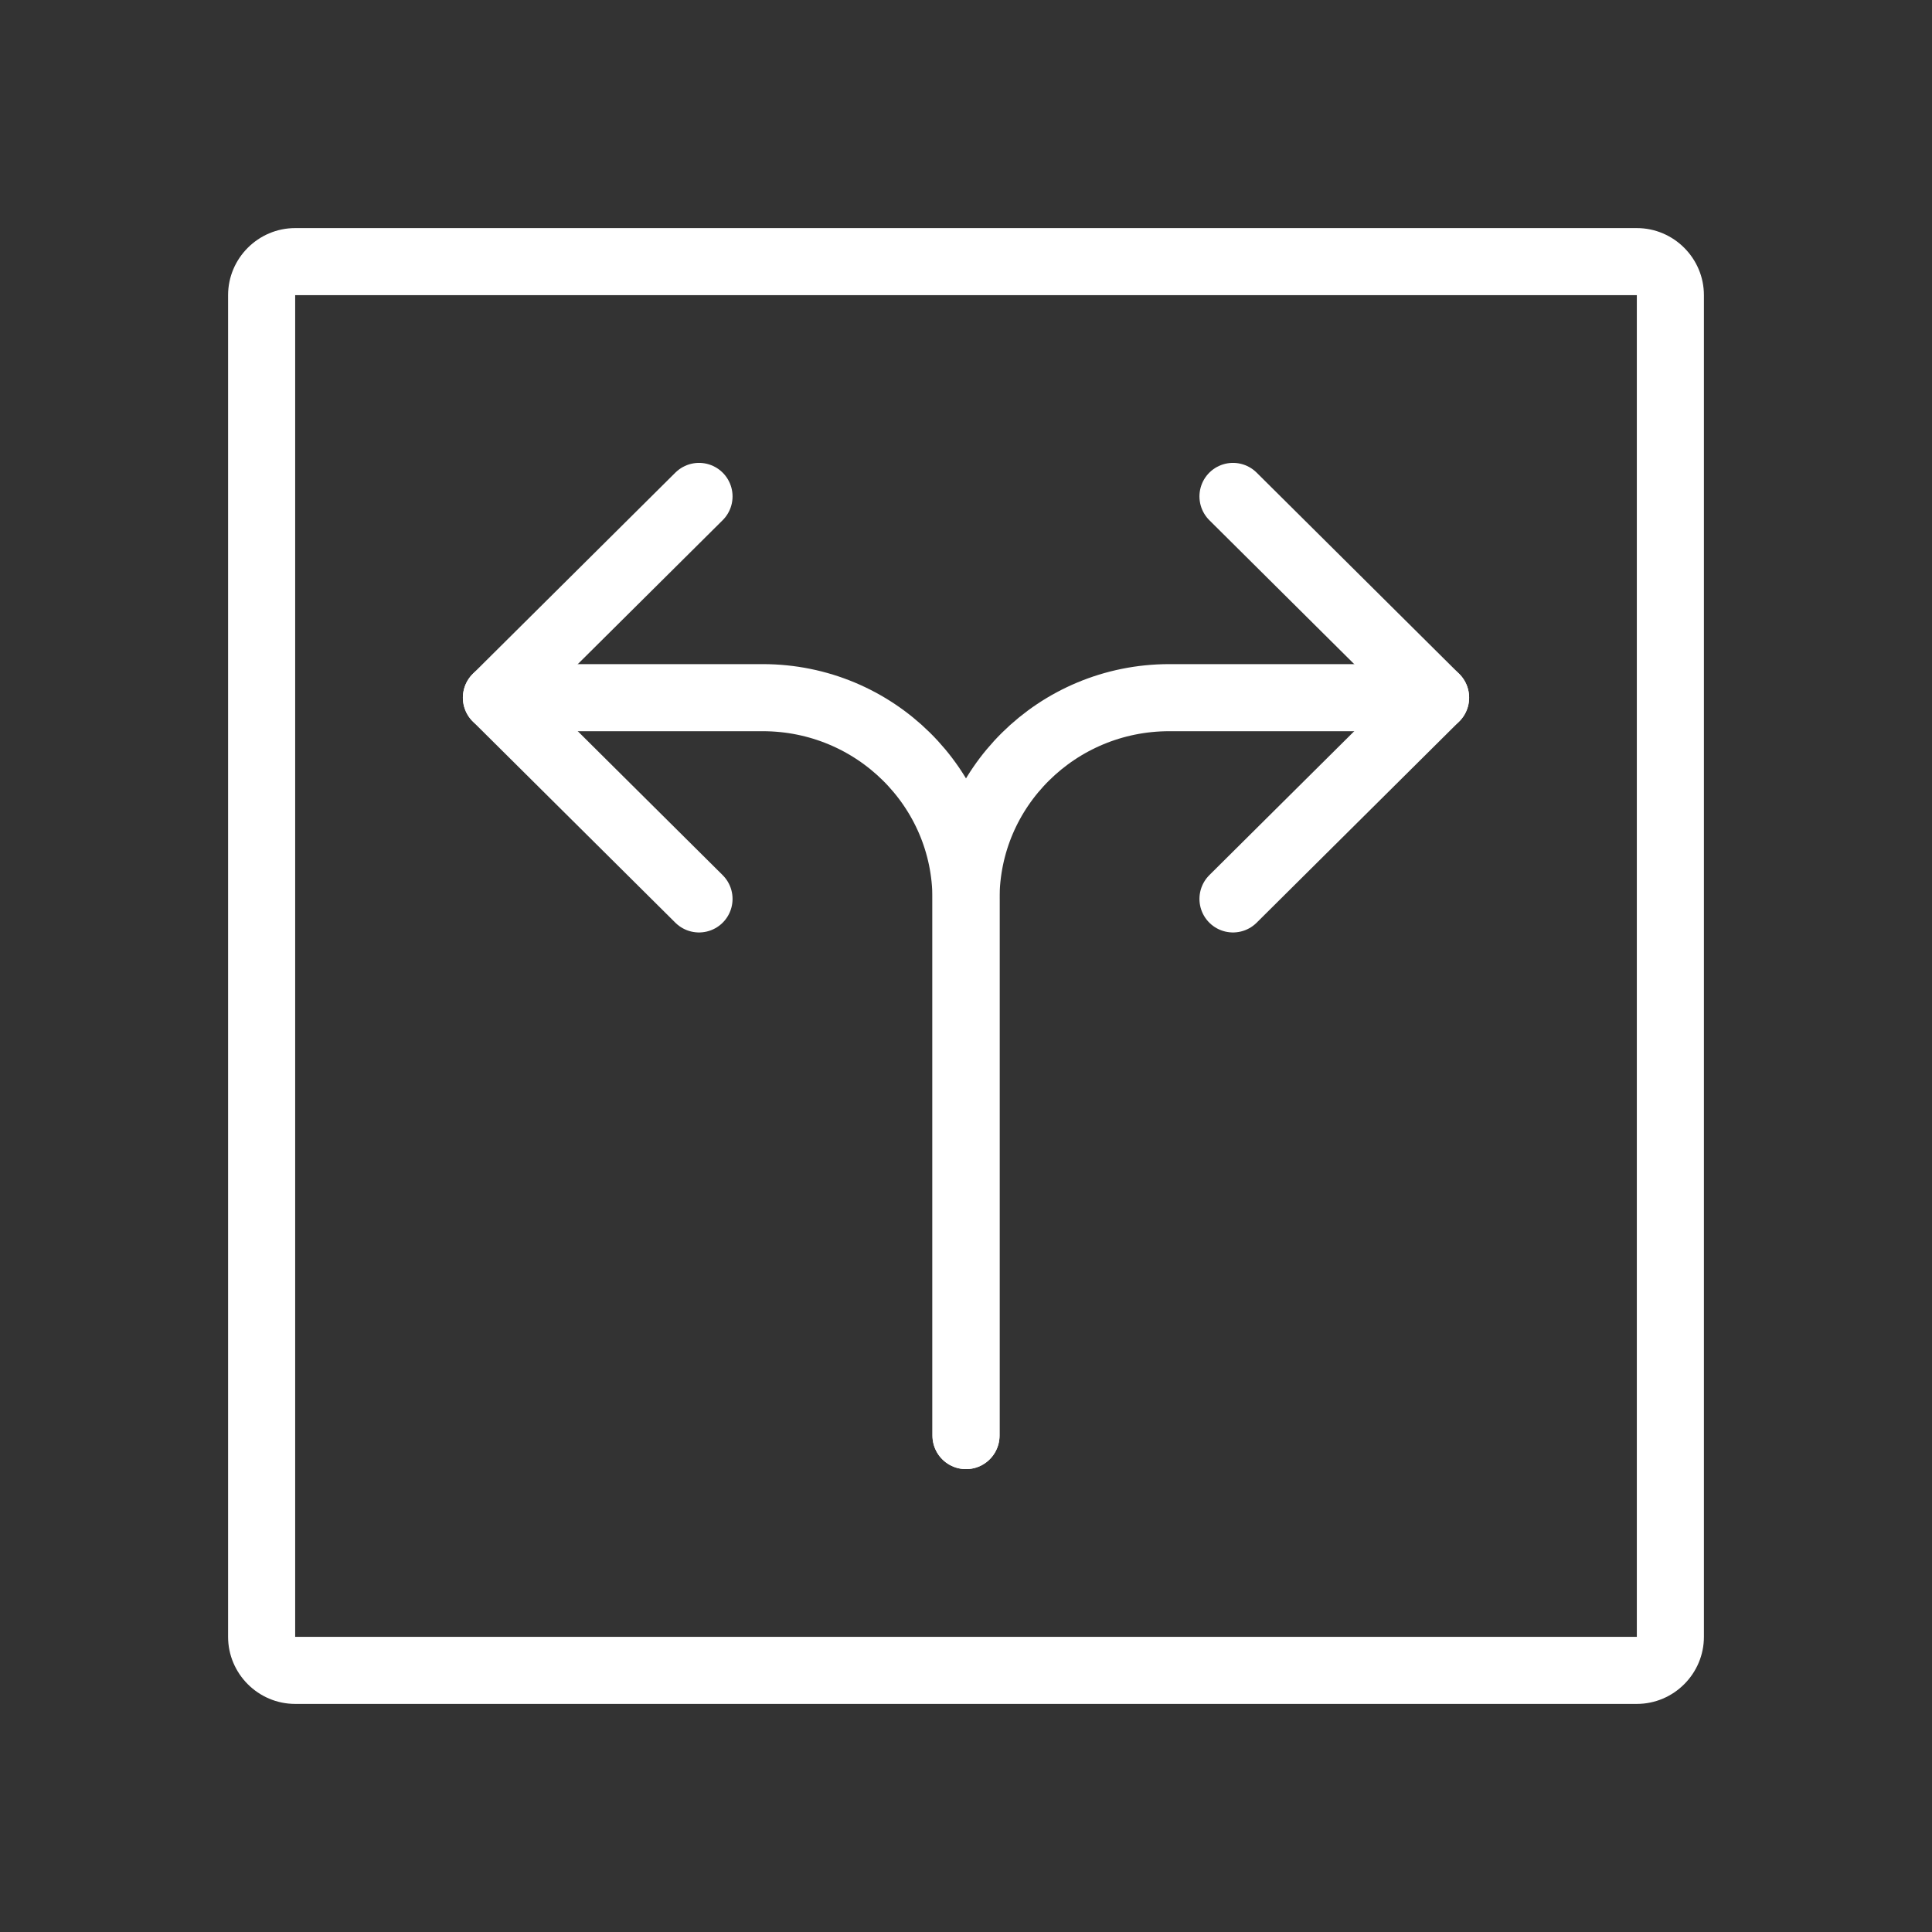 <?xml version="1.0" encoding="UTF-8"?>
<svg id="Layer_1" xmlns="http://www.w3.org/2000/svg" viewBox="0 0 28.8 28.8">
  <rect x="0" y="0" width="28.8" height="28.8" fill="#333333" stroke="none"/>
  <defs>
    <style>
      .cls-1 {
        stroke-linejoin: round;
      }

      .cls-1, .cls-2 {
        fill: none;
        stroke: #fff;
        stroke-linecap: round;
      }

      .cls-2 {
        stroke-miterlimit: 10;
      }

      .cls-3 {
        fill: #fff;
      }
    </style>
  </defs>
  <path class="cls-3" d="M24.4,4.4v20H4.4V4.4h20M24.4,3.4H4.4c-.55,0-1,.45-1,1v20c0,.55.45,1,1,1h20c.55,0,1-.45,1-1V4.4c0-.55-.45-1-1-1h0Z"/>
  <g>
    <g>
      <polyline class="cls-1" points="10.42 7.4 7.4 10.4 7.4 10.4 10.42 13.4"/>
      <path class="cls-2" d="M7.4,10.4h3.97c1.67,0,3.03,1.34,3.03,3v8"/>
    </g>
    <g>
      <polyline class="cls-1" points="18.38 7.4 21.4 10.4 21.4 10.4 18.38 13.4"/>
      <path class="cls-2" d="M21.4,10.4h-3.97c-1.67,0-3.03,1.34-3.03,3v8"/>
    </g>
  </g>
</svg>
